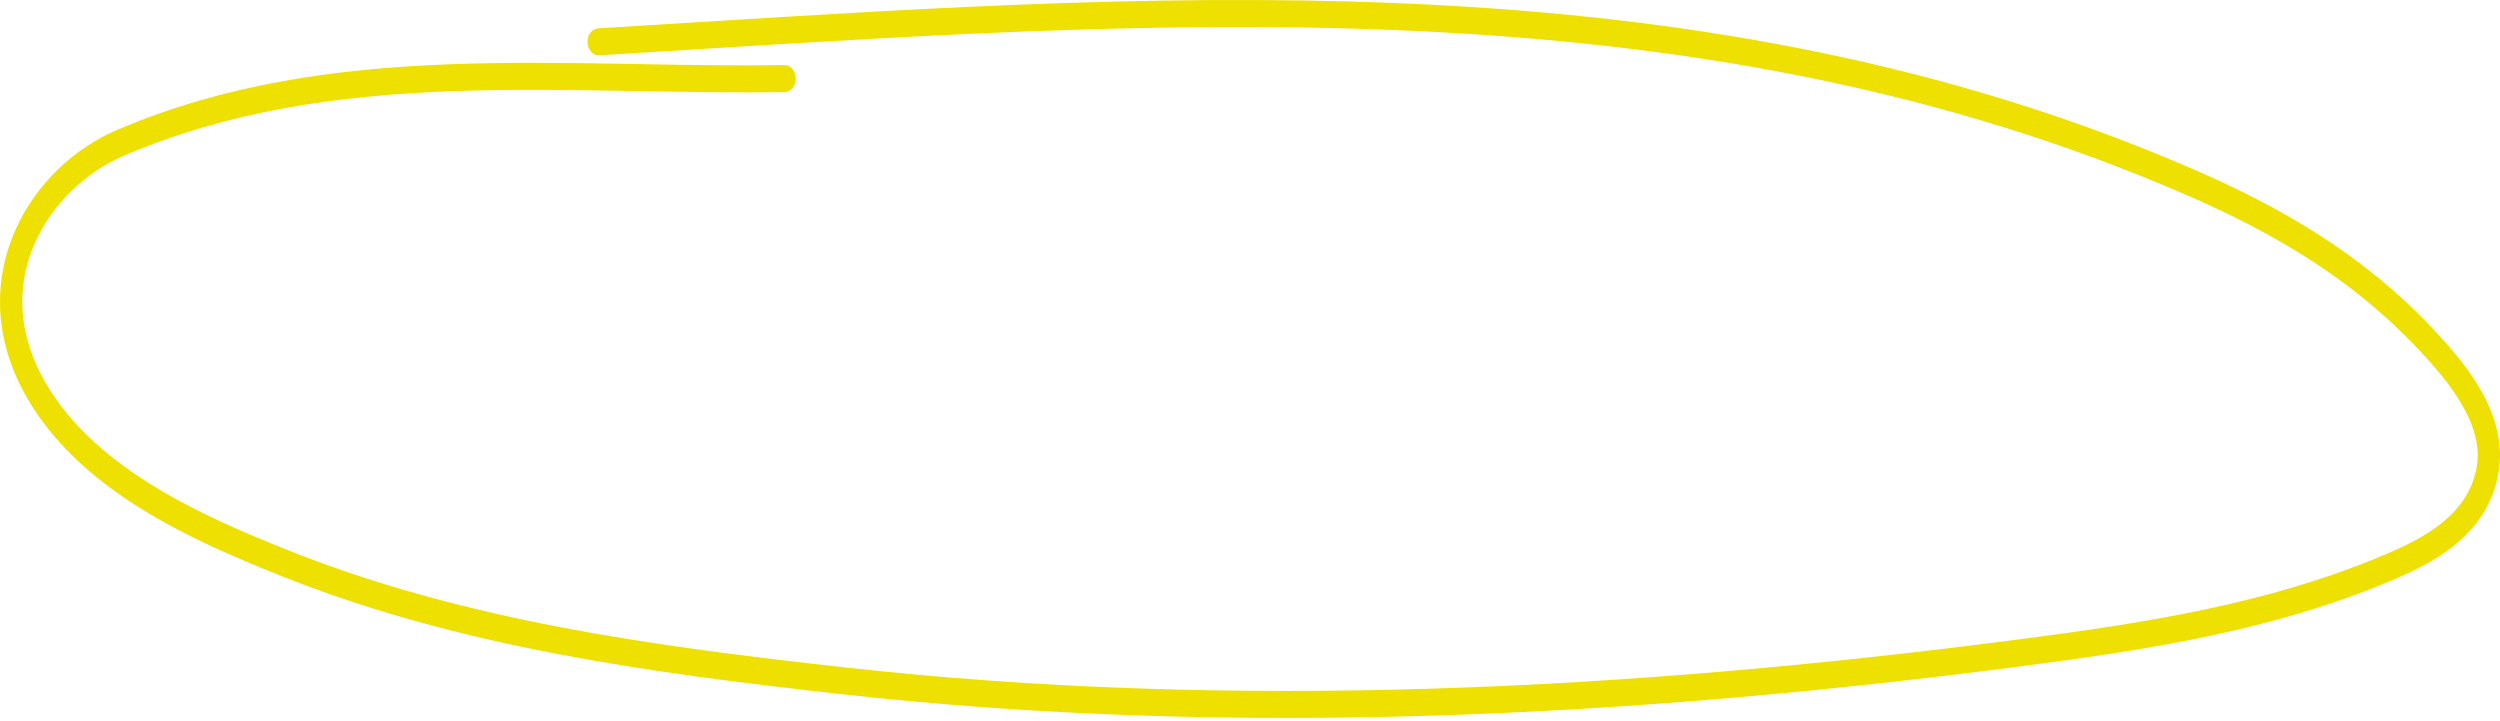 <?xml version="1.0" encoding="UTF-8"?> <svg xmlns="http://www.w3.org/2000/svg" width="558" height="161" viewBox="0 0 558 161" fill="none"> <path fill-rule="evenodd" clip-rule="evenodd" d="M153.403 5.095C265.375 -1.879 381.563 -9.116 489.647 37.822C508.716 46.103 527.205 56.559 542.988 73.355C545.993 76.554 550.112 81.045 553.248 86.289C556.366 91.503 558.801 97.94 557.754 104.915C556.608 112.548 552.546 117.859 547.907 121.635C543.296 125.388 537.87 127.826 533.552 129.649C507.173 140.78 479.002 145.072 451.77 148.627C364.259 160.051 275.3 164.733 187.375 154.887C145.515 150.199 102.32 144.524 61.764 128.151C52.757 124.515 41.552 119.843 31.165 113.335C20.806 106.843 11.002 98.369 5.025 86.955C-1.635 74.239 -1.174 61.622 3.482 51.227C8.067 40.99 16.622 33.082 26.011 29.055C50.094 18.725 75.138 15.304 100.237 14.35C112.787 13.873 125.381 14.013 137.885 14.224C139.583 14.253 141.28 14.283 142.975 14.313C153.771 14.504 164.485 14.693 175.093 14.534C176.466 14.513 177.593 15.846 177.61 17.51C177.627 19.175 176.528 20.541 175.154 20.561C164.474 20.722 153.686 20.531 142.894 20.34C141.201 20.31 139.508 20.28 137.815 20.252C125.316 20.041 112.821 19.903 100.393 20.375C75.535 21.32 51.068 24.702 27.671 34.737C19.21 38.366 11.745 45.414 7.853 54.102C4.033 62.632 3.56 72.909 9.224 83.725C14.515 93.829 23.417 101.694 33.45 107.98C43.456 114.25 54.329 118.796 63.336 122.432C103.284 138.559 145.95 144.194 187.833 148.884C275.32 158.681 363.926 154.032 451.237 142.634C478.482 139.077 506.135 134.835 531.916 123.956C536.229 122.136 541.107 119.908 545.134 116.631C549.132 113.377 552.041 109.295 552.86 103.836C553.551 99.235 552.014 94.496 549.221 89.827C546.447 85.188 542.717 81.09 539.706 77.885C524.6 61.809 506.779 51.665 487.969 43.497C380.858 -3.019 265.613 4.151 153.4 11.132C146.838 11.54 140.287 11.948 133.748 12.344C132.376 12.427 131.208 11.147 131.14 9.484C131.071 7.822 132.127 6.407 133.499 6.324C140.117 5.923 146.753 5.509 153.403 5.095Z" fill="#EEE000"></path> </svg> 